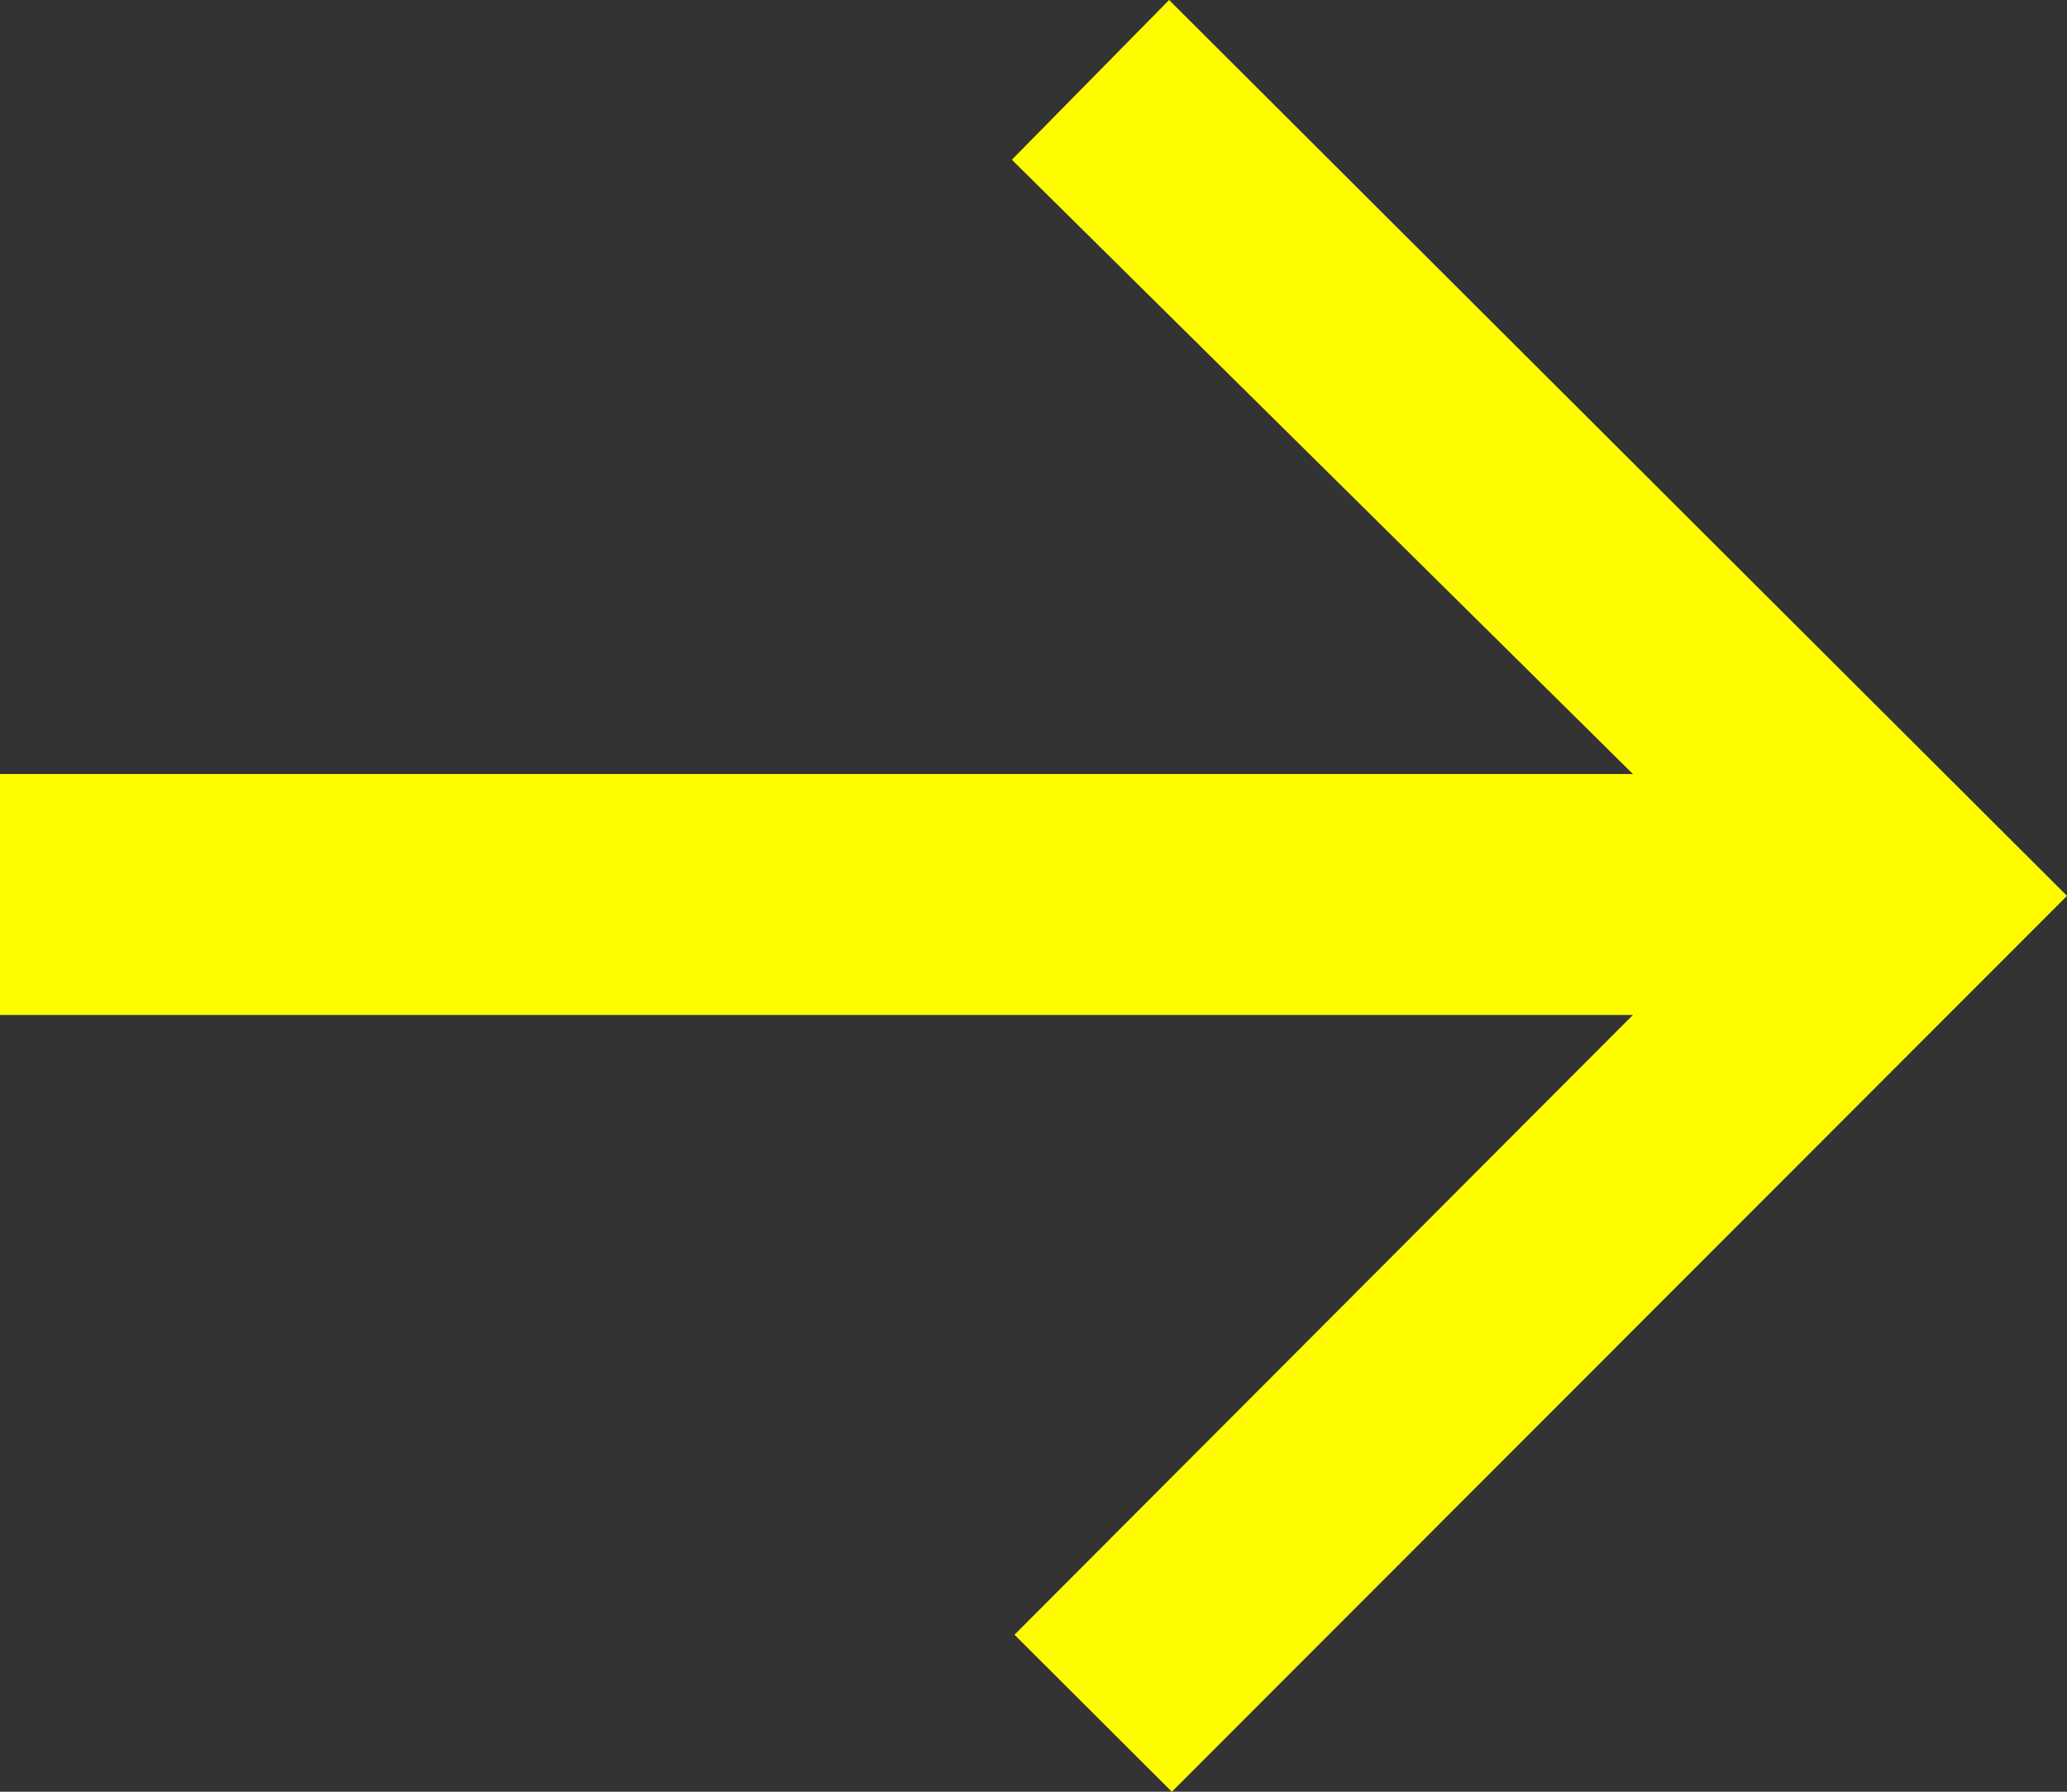 <svg width="15" height="13" viewBox="0 0 15 13" fill="none" xmlns="http://www.w3.org/2000/svg">
<rect x="0" y="0" width="15" height="13" fill="#333333" stroke="none"/>
<g clip-path="url(#clip0_167_363)">
<path d="M15 6.5L8.504 13L7.362 11.861L11.85 7.364H0V5.616H11.85L7.343 1.159L8.484 0L15 6.5Z" fill="#FFFC00"/>
</g>
<defs>
<clipPath id="clip0_167_363">
<rect width="15" height="13" fill="white"/>
</clipPath>
</defs>
</svg>
